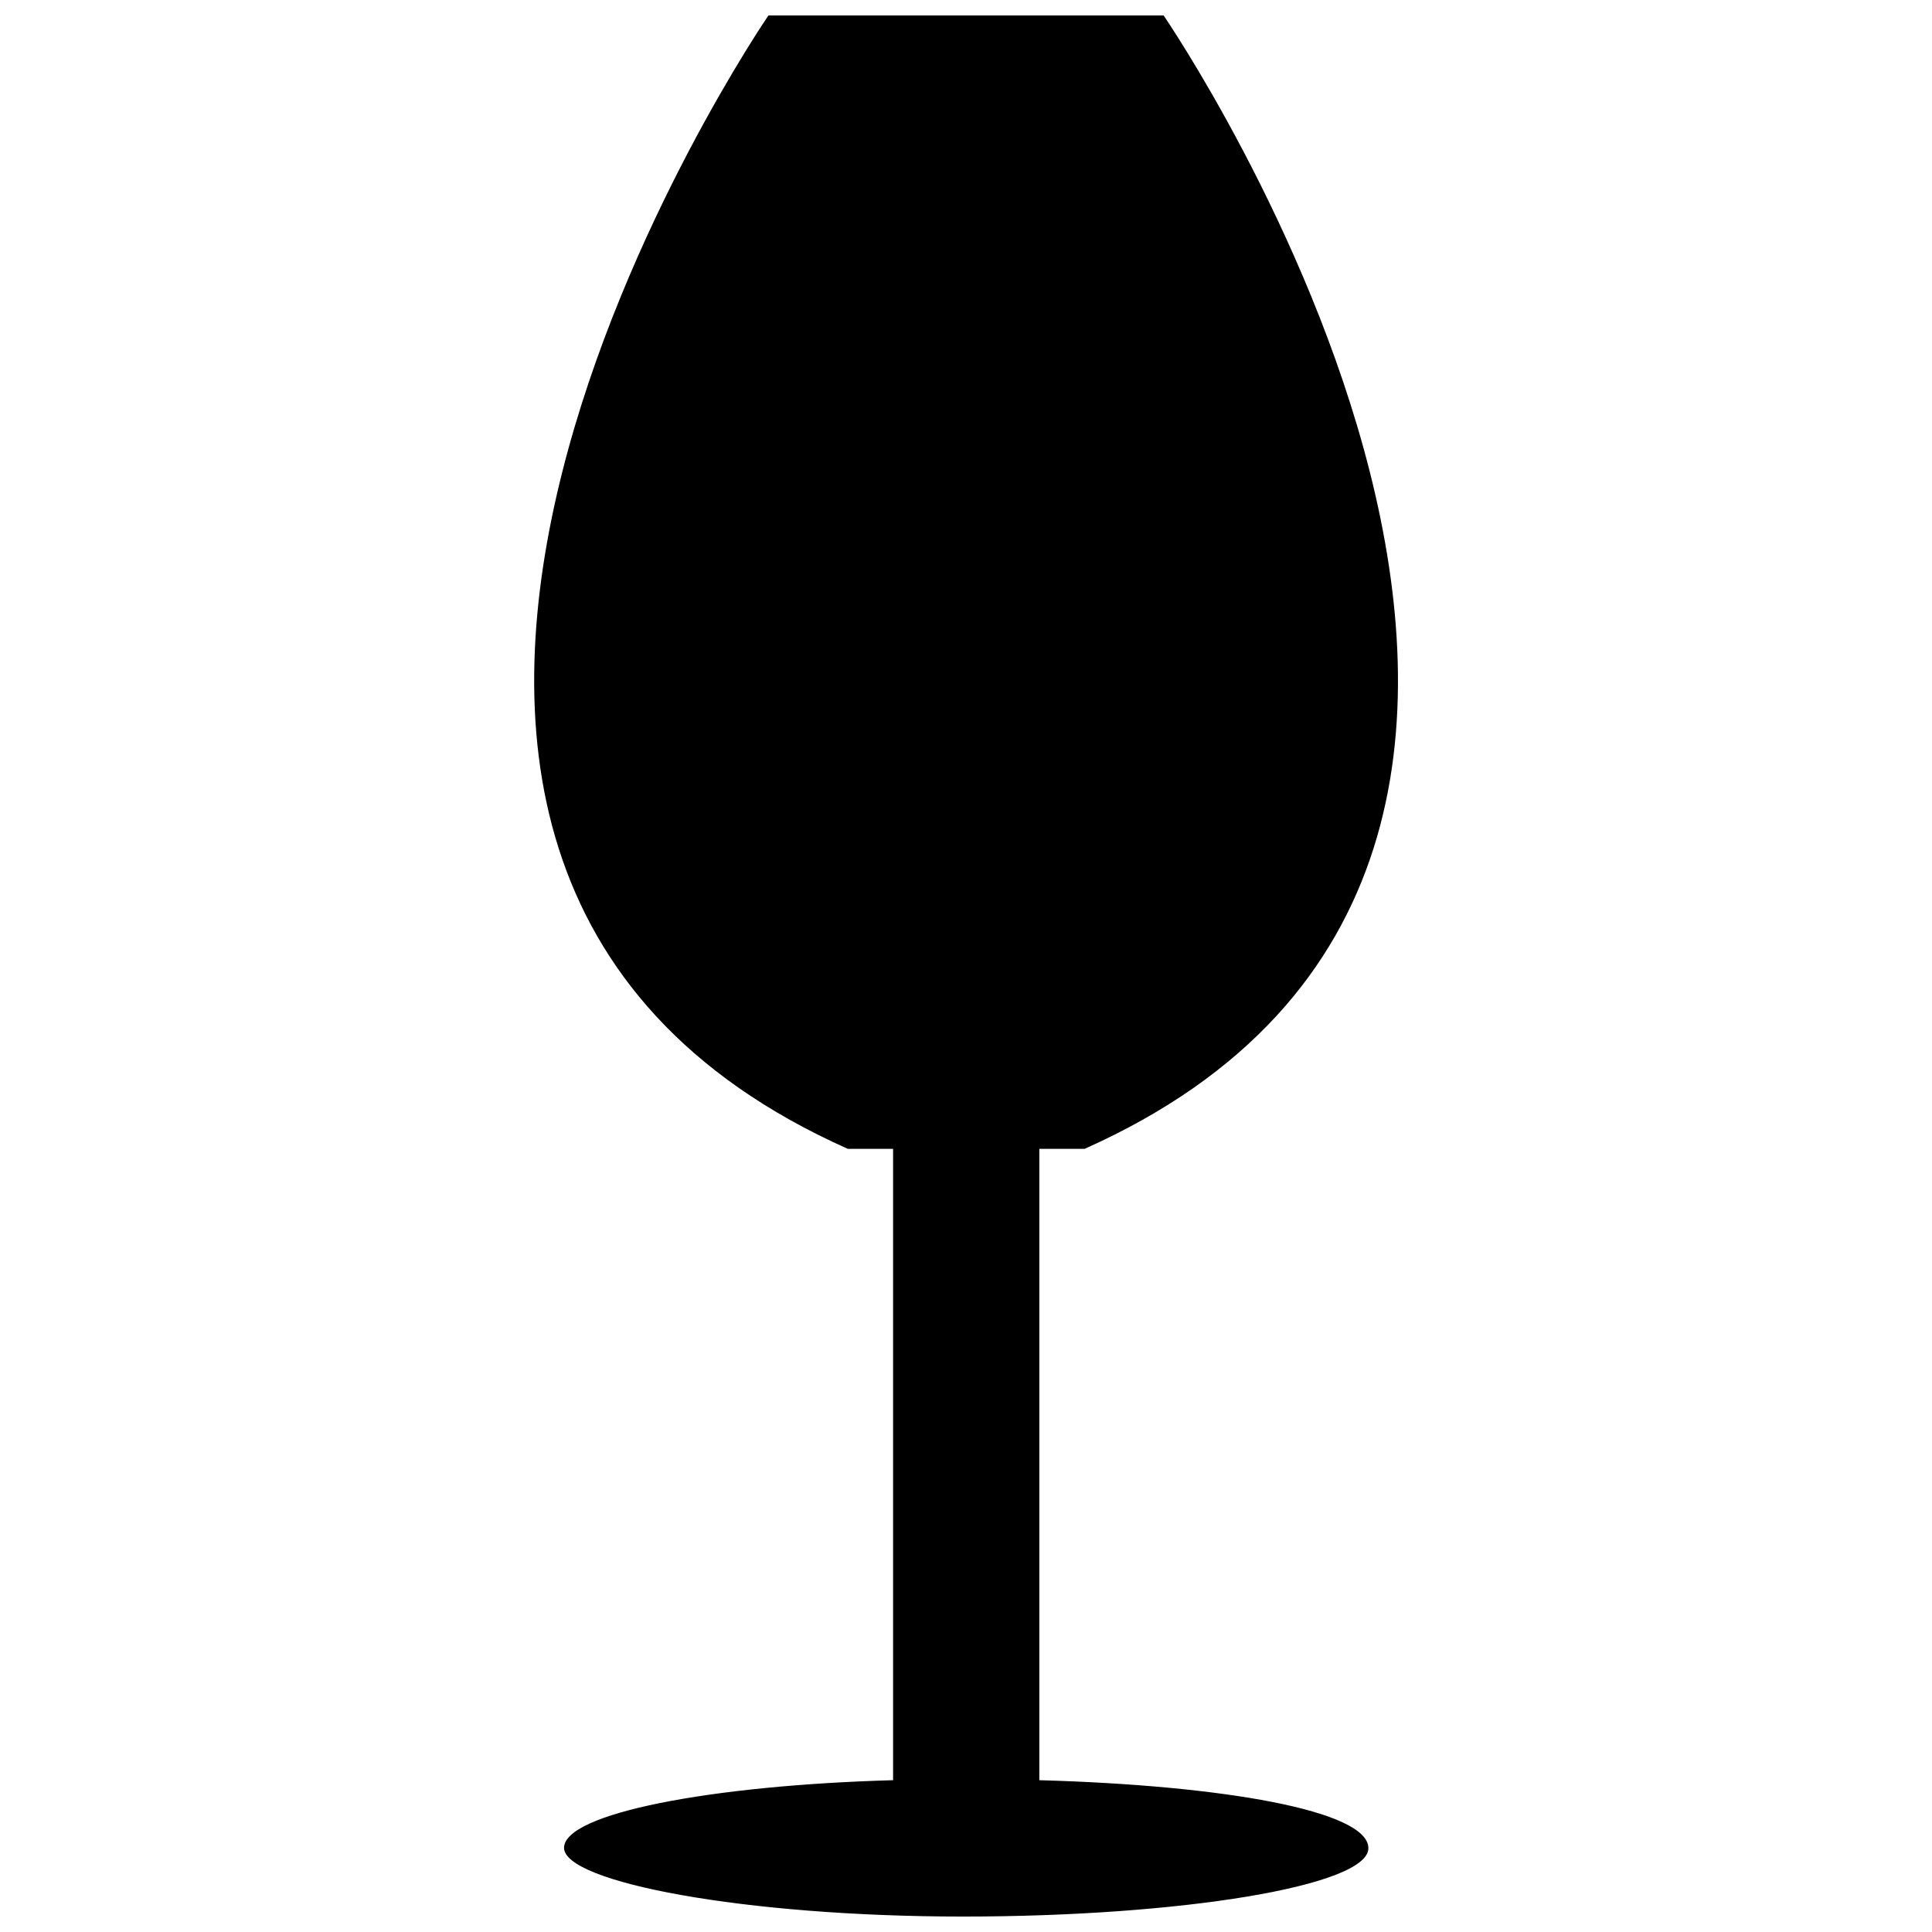 <?xml version="1.0" encoding="UTF-8"?>
<!-- The Best Svg Icon site in the world: iconSvg.co, Visit us! https://iconsvg.co -->
<svg width="800px" height="800px" version="1.1" viewBox="144 144 512 512" xmlns="http://www.w3.org/2000/svg">
 <defs>
  <clipPath id="a">
   <path d="m285 148.09h230v503.81h-230z"/>
  </clipPath>
 </defs>
 <g clip-path="url(#a)">
  <path d="m419.43 615.77v-167.32h12.016c173.72-77.508 20.926-300.35 20.926-300.35h-104.73s-152.79 222.84 21.023 300.35h12.012v167.32c-48.441 1.355-87.199 8.816-87.199 17.926 0.004 9.105 47.77 18.211 105.71 18.211s107.45-8.137 107.45-18.117c0-9.98-38.754-16.664-87.195-18.02z"/>
 </g>
</svg>